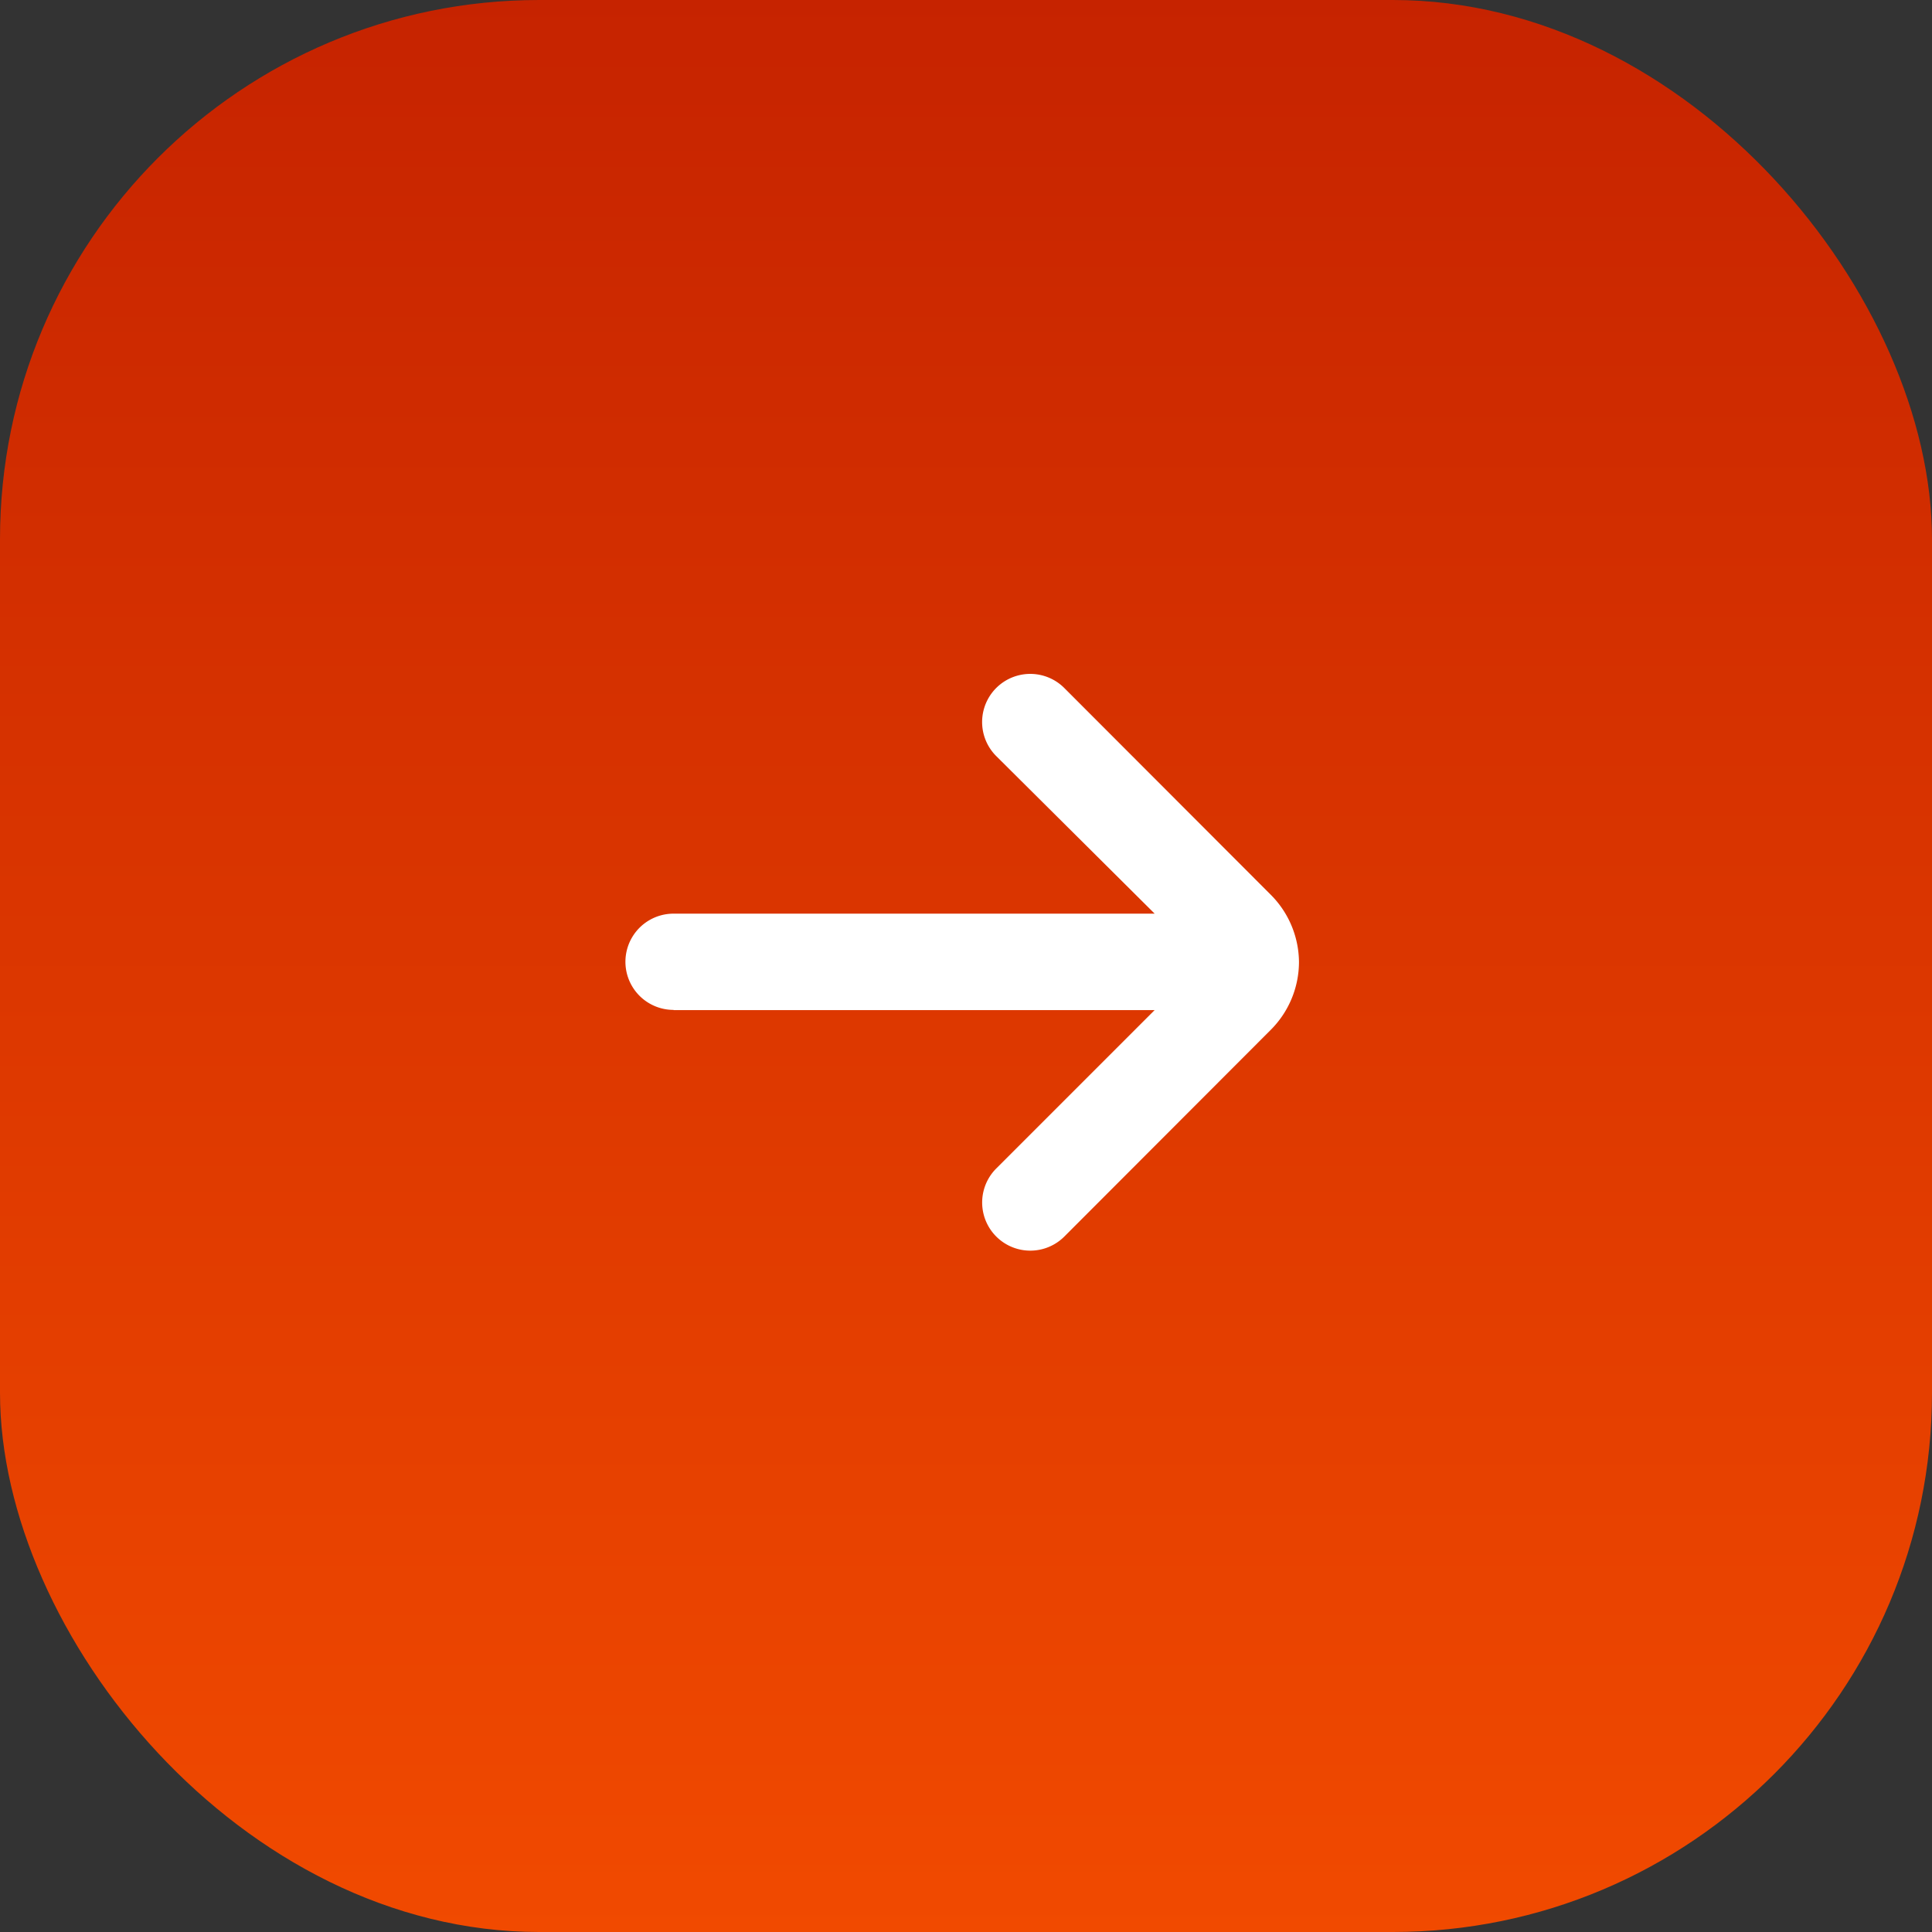 <svg xmlns="http://www.w3.org/2000/svg" xmlns:xlink="http://www.w3.org/1999/xlink" width="43" height="43" viewBox="0 0 43 43">
  <rect x="0" y="0" width="43" height="43" fill="#333333" stroke="none"/>
  <defs>
    <linearGradient id="linear-gradient" x1="0.5" x2="0.5" y2="1" gradientUnits="objectBoundingBox">
      <stop offset="0" stop-color="#c62300"/>
      <stop offset="1" stop-color="#f14a00"/>
    </linearGradient>
  </defs>
  <g id="Group_3654" data-name="Group 3654" transform="translate(62.831 119.831) rotate(180)">
    <rect id="Rectangle_759" data-name="Rectangle 759" width="43" height="43" rx="12" transform="translate(62.831 119.831) rotate(180)" fill="url(#linear-gradient)"/>
    <path id="fi-rr-arrow-small-left" d="M19.92,11.354H9.212l3.523-3.523a1.071,1.071,0,1,0-1.51-1.52l-4.594,4.6A2.142,2.142,0,0,0,6,12.425H6a2.142,2.142,0,0,0,.632,1.5l4.594,4.6a1.071,1.071,0,1,0,1.51-1.52L9.212,13.5H19.92a1.071,1.071,0,1,0,0-2.142Z" transform="translate(27.92 85.996)" fill="#fff"/>
  </g>
</svg>
